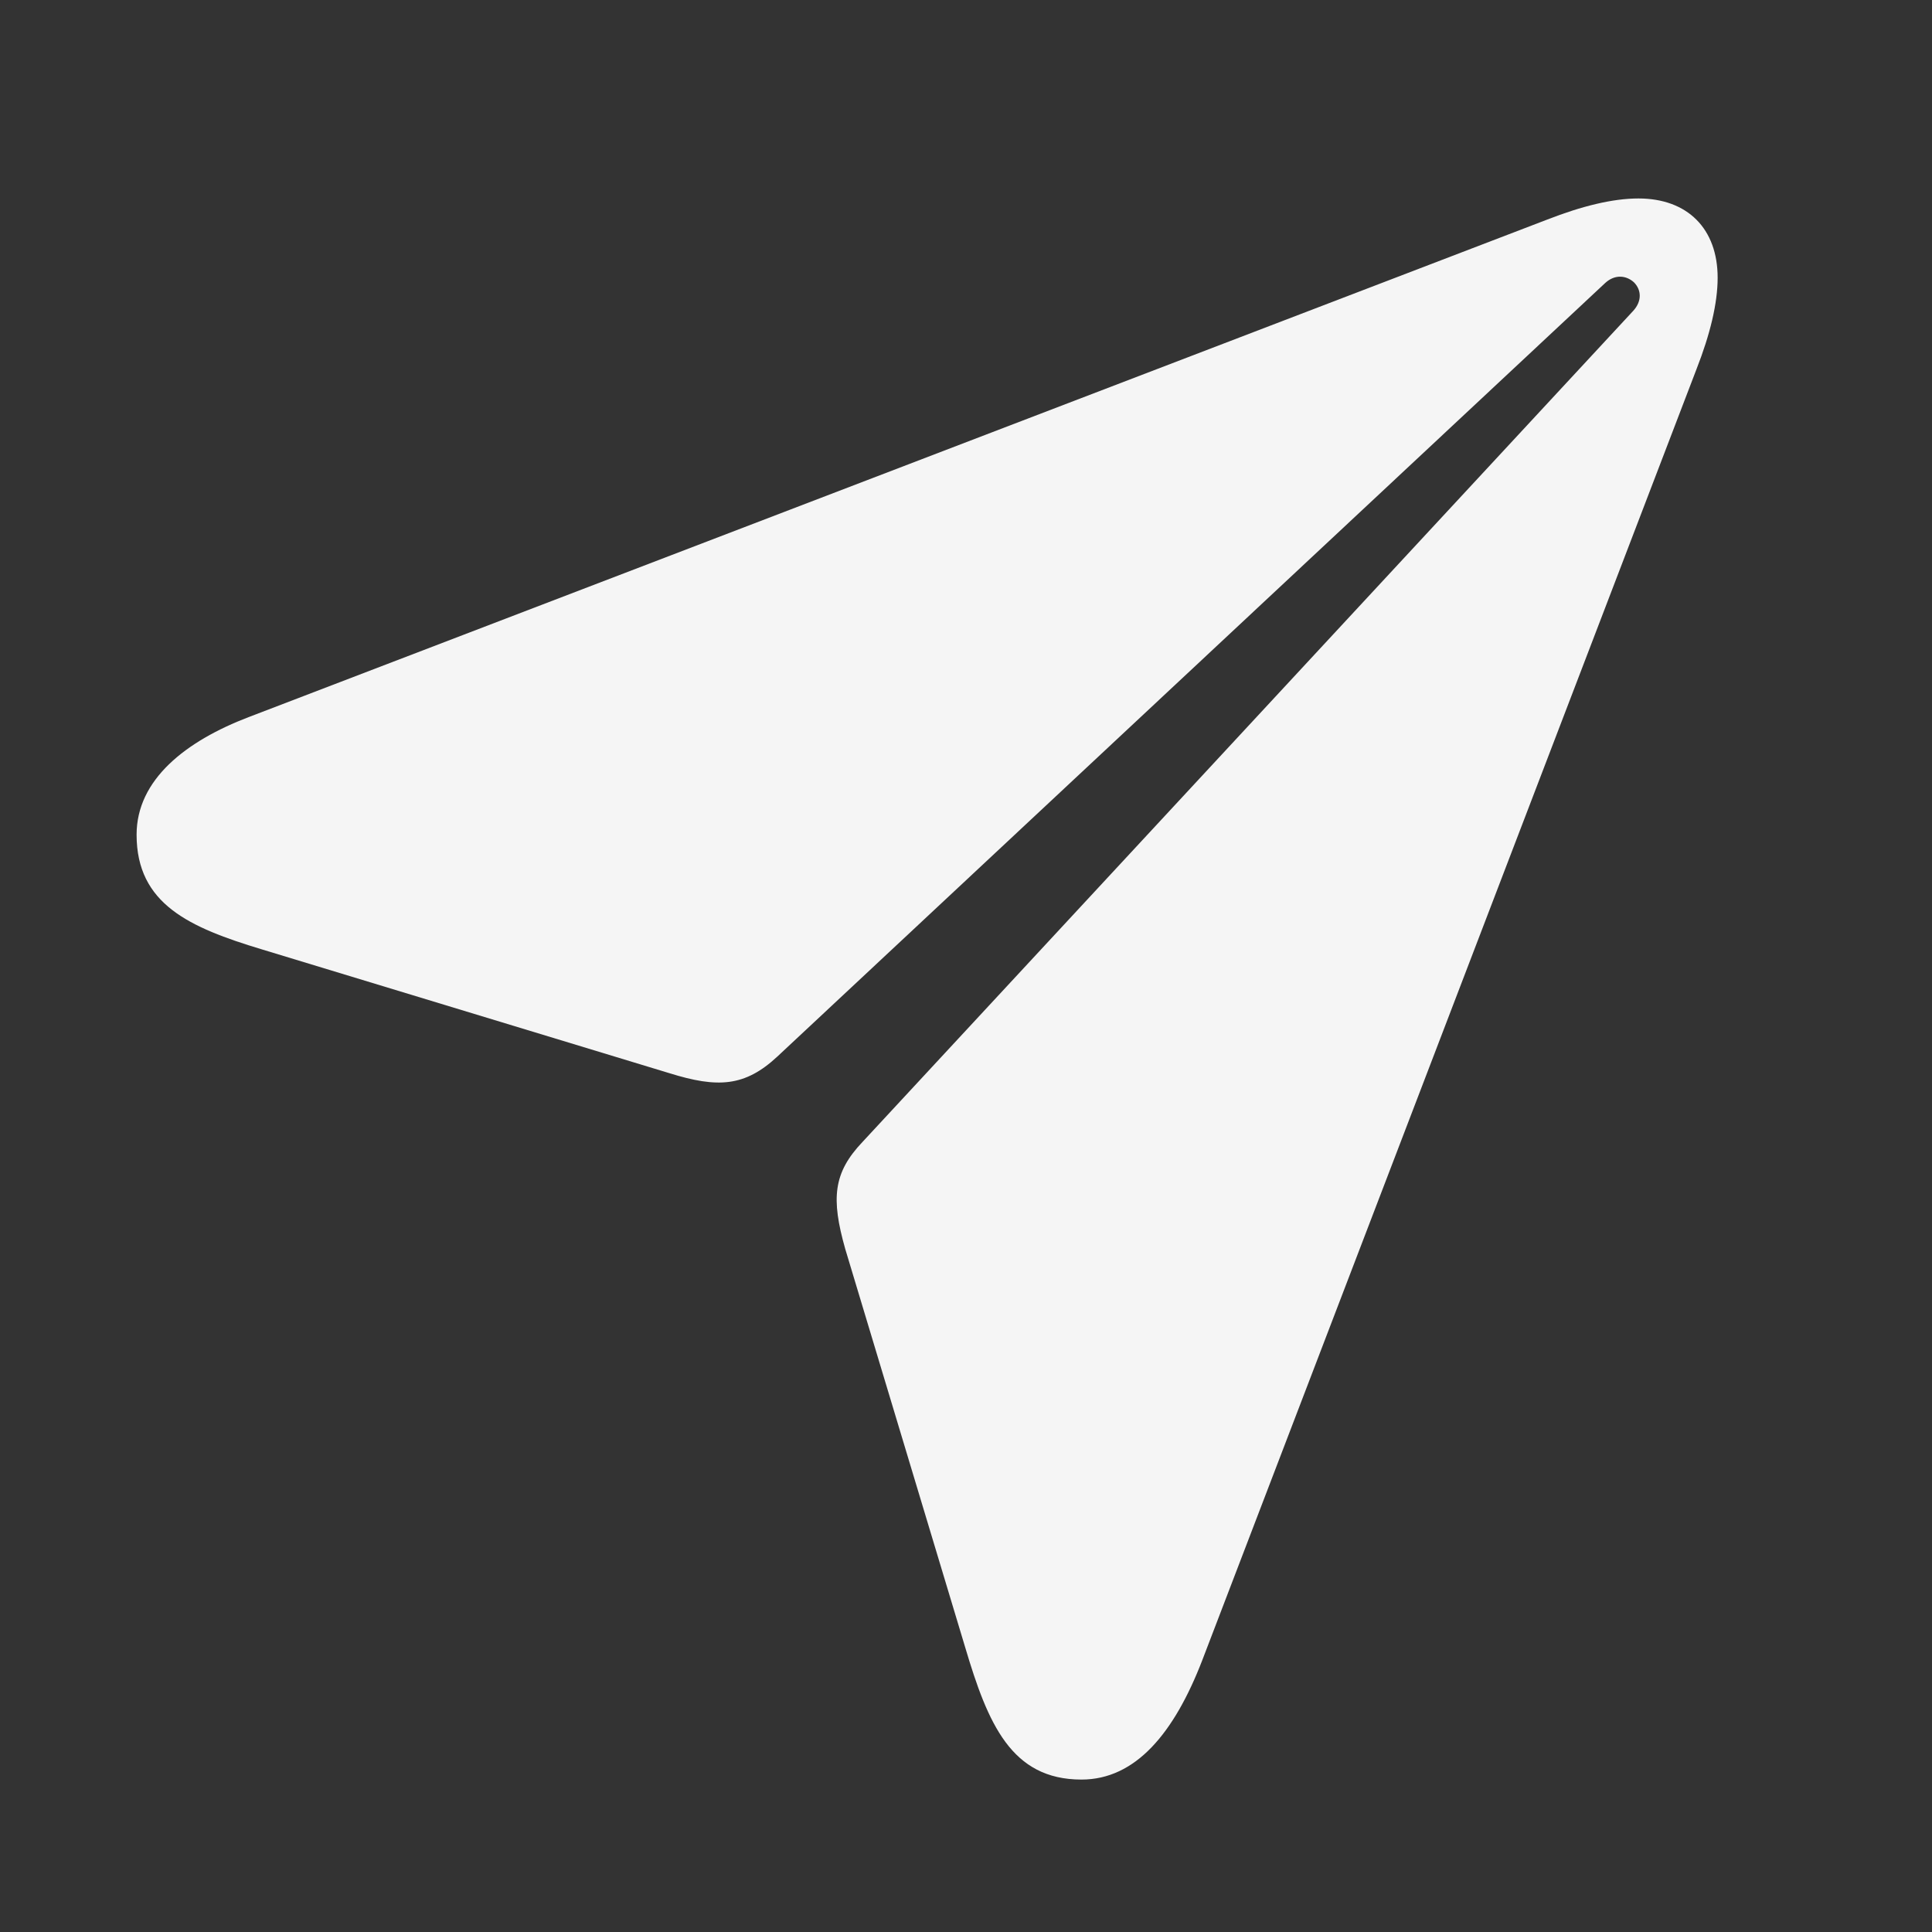 <svg width="40" height="40" viewBox="0 0 40 40" fill="none" xmlns="http://www.w3.org/2000/svg">
<rect x="0" y="0" width="40" height="40" fill="#333333" stroke="none"/>
<path d="M22.391 36.844C20.938 36.844 20.453 35.688 19.984 34.109L17.5 25.859C17.203 24.812 17.25 24.281 17.859 23.641L33.812 6.438C34 6.234 33.984 6 33.828 5.844C33.672 5.703 33.438 5.672 33.234 5.859L16.094 21.875C15.422 22.5 14.859 22.531 13.859 22.219L5.422 19.656C3.922 19.203 2.828 18.719 2.828 17.281C2.828 16.141 3.844 15.344 5.156 14.844L32.031 4.547C32.75 4.266 33.391 4.109 33.922 4.109C34.938 4.109 35.562 4.734 35.562 5.75C35.562 6.281 35.406 6.922 35.125 7.641L24.891 34.375C24.312 35.875 23.516 36.844 22.391 36.844Z" fill="white" fill-opacity="0.95"/>
</svg>
